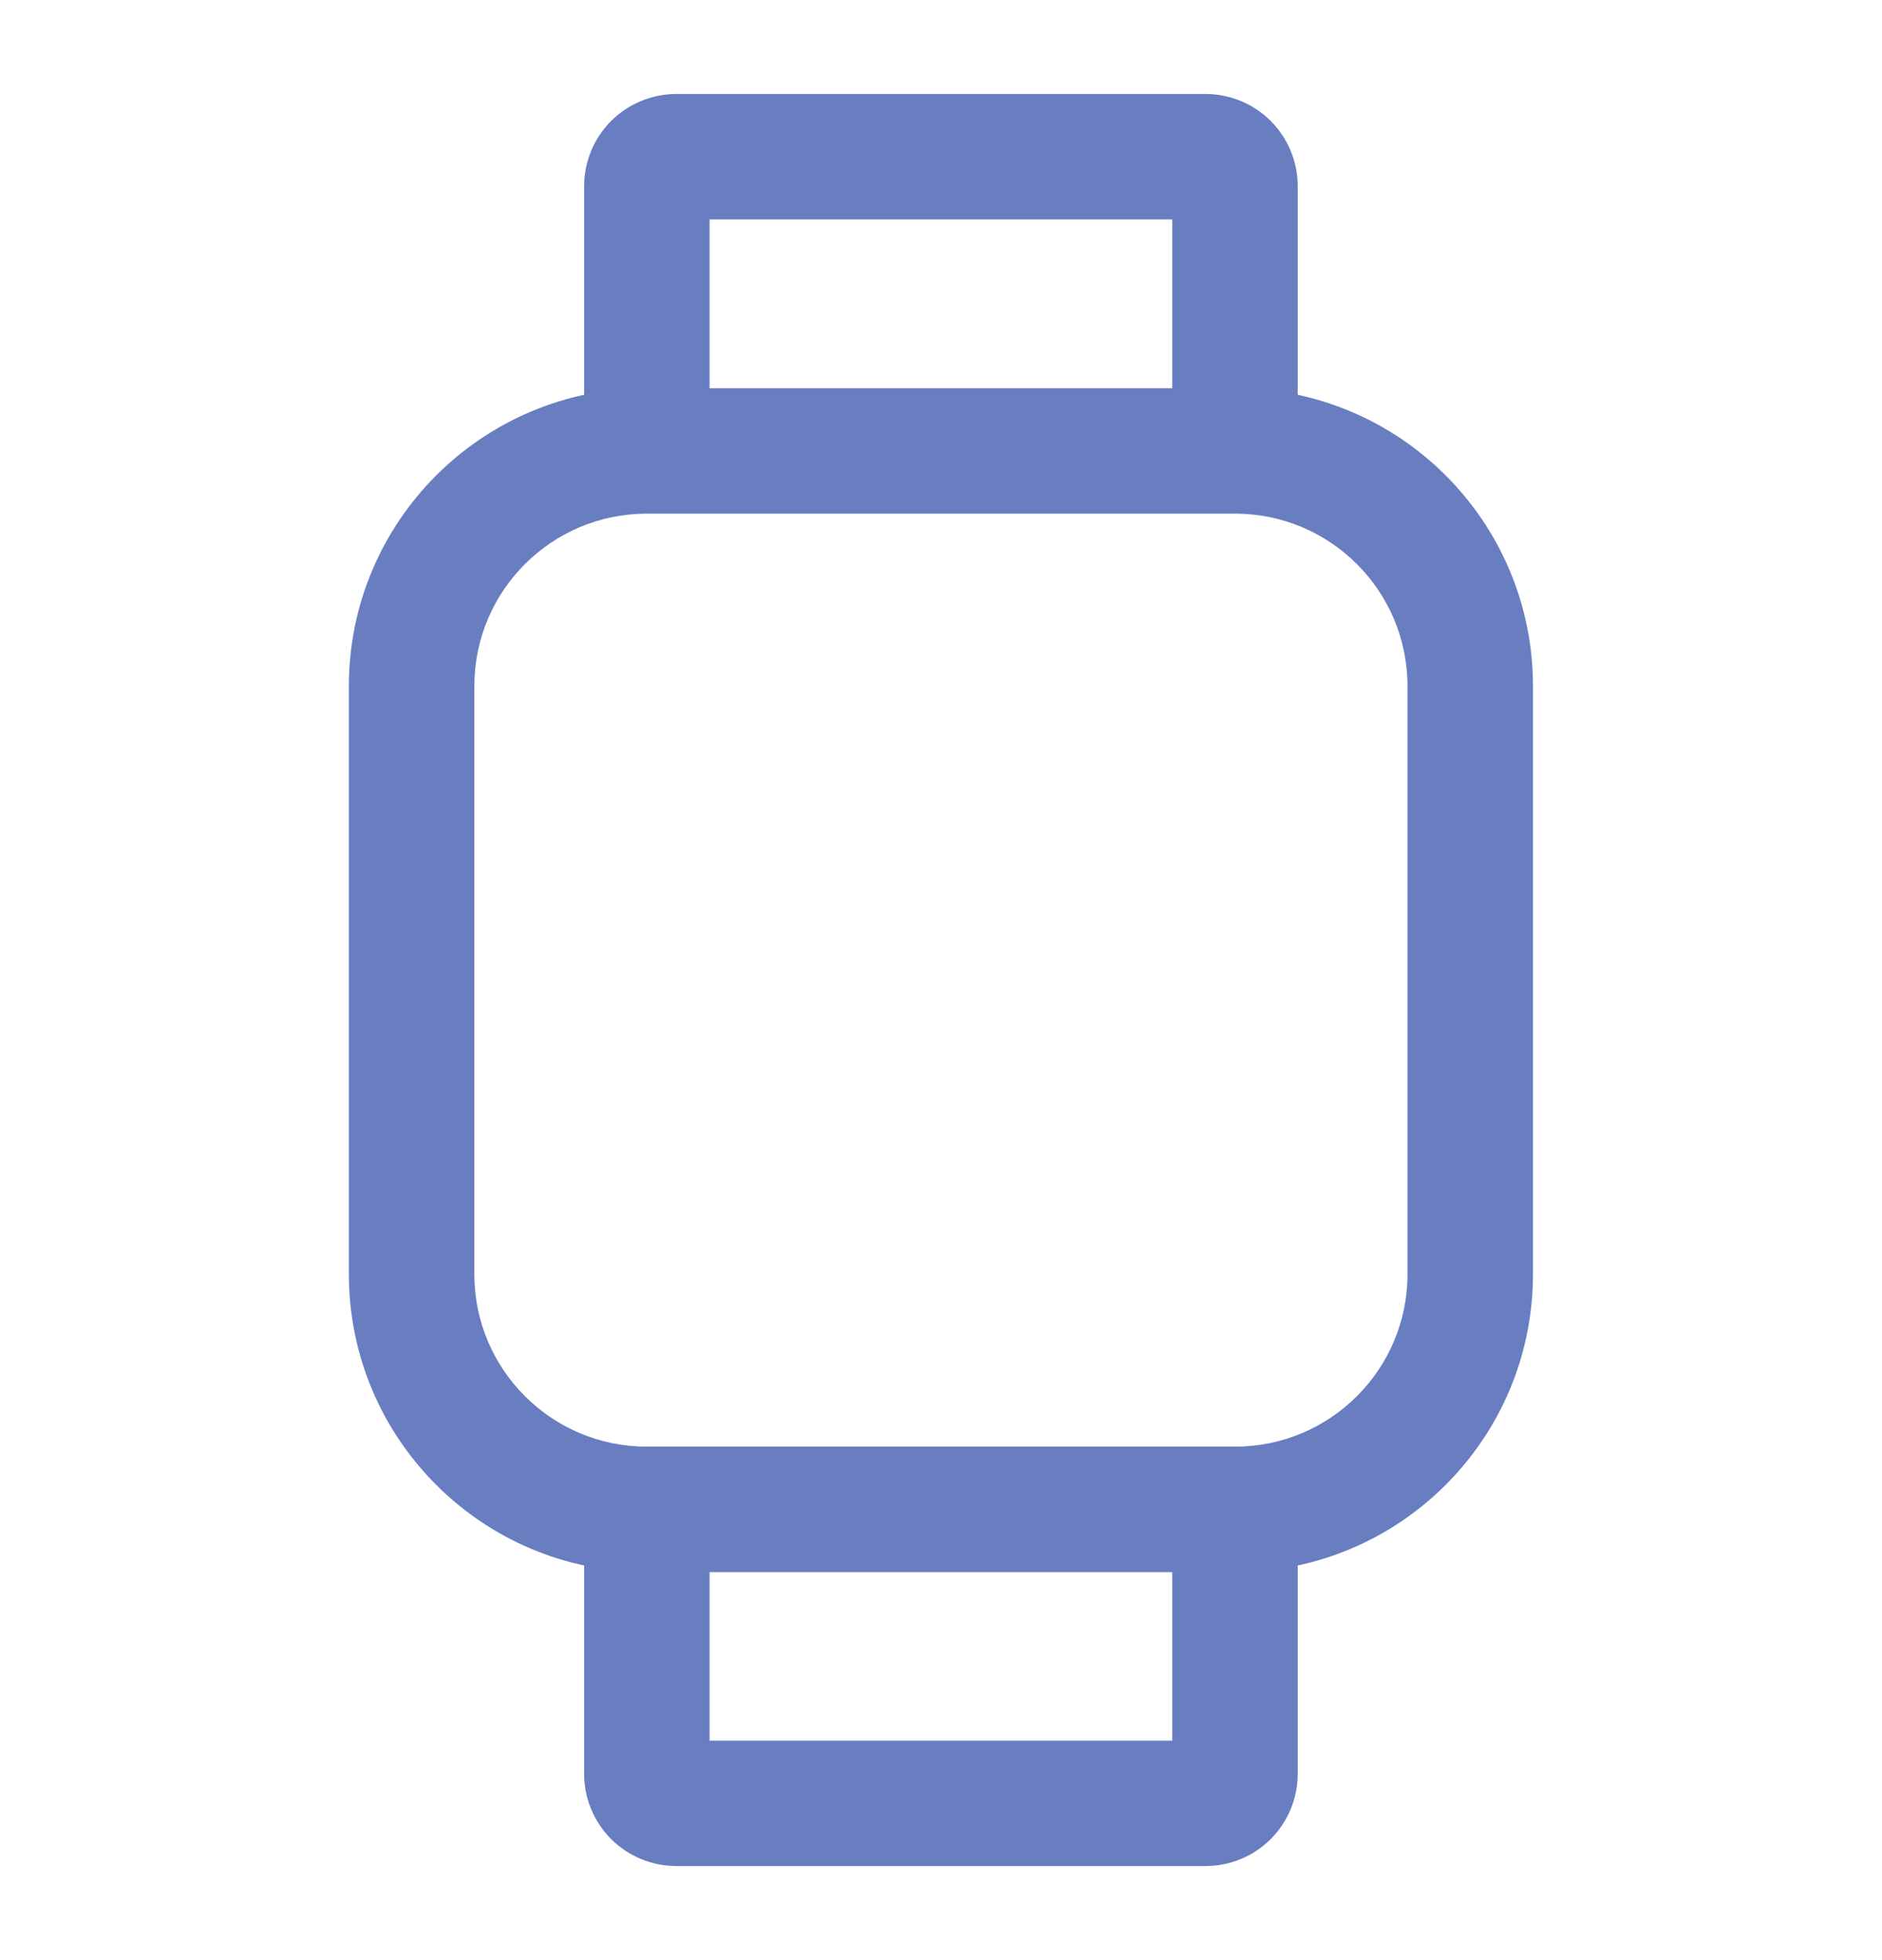 <svg width="24" height="25" viewBox="0 0 24 25" fill="none" xmlns="http://www.w3.org/2000/svg">
<path fill-rule="evenodd" clip-rule="evenodd" d="M8.249 6.551C7.034 6.551 6.049 7.536 6.049 8.751V16.251C6.049 17.466 7.034 18.451 8.249 18.451H15.749C16.964 18.451 17.949 17.466 17.949 16.251V8.751C17.949 7.536 16.964 6.551 15.749 6.551H8.249ZM4.449 8.751C4.449 6.652 6.151 4.951 8.249 4.951H15.749C17.848 4.951 19.549 6.652 19.549 8.751V16.251C19.549 18.35 17.848 20.051 15.749 20.051H8.249C6.151 20.051 4.449 18.35 4.449 16.251V8.751Z" fill="#687EC1"/>
<path fill-rule="evenodd" clip-rule="evenodd" d="M9.049 2.799V5.749H7.449V2.374C7.449 2.063 7.573 1.764 7.793 1.543C8.014 1.323 8.313 1.199 8.624 1.199H15.374C15.686 1.199 15.985 1.323 16.205 1.543C16.425 1.764 16.549 2.063 16.549 2.374V5.749H14.949V2.799H9.049Z" fill="#687EC1"/>
<path fill-rule="evenodd" clip-rule="evenodd" d="M9.049 22.2V19.25H7.449V22.625C7.449 22.937 7.573 23.235 7.793 23.456C8.014 23.676 8.313 23.8 8.624 23.8H15.374C15.686 23.8 15.985 23.676 16.205 23.456C16.425 23.235 16.549 22.937 16.549 22.625V19.25H14.949V22.2H9.049Z" fill="#687EC1"/>
</svg>
